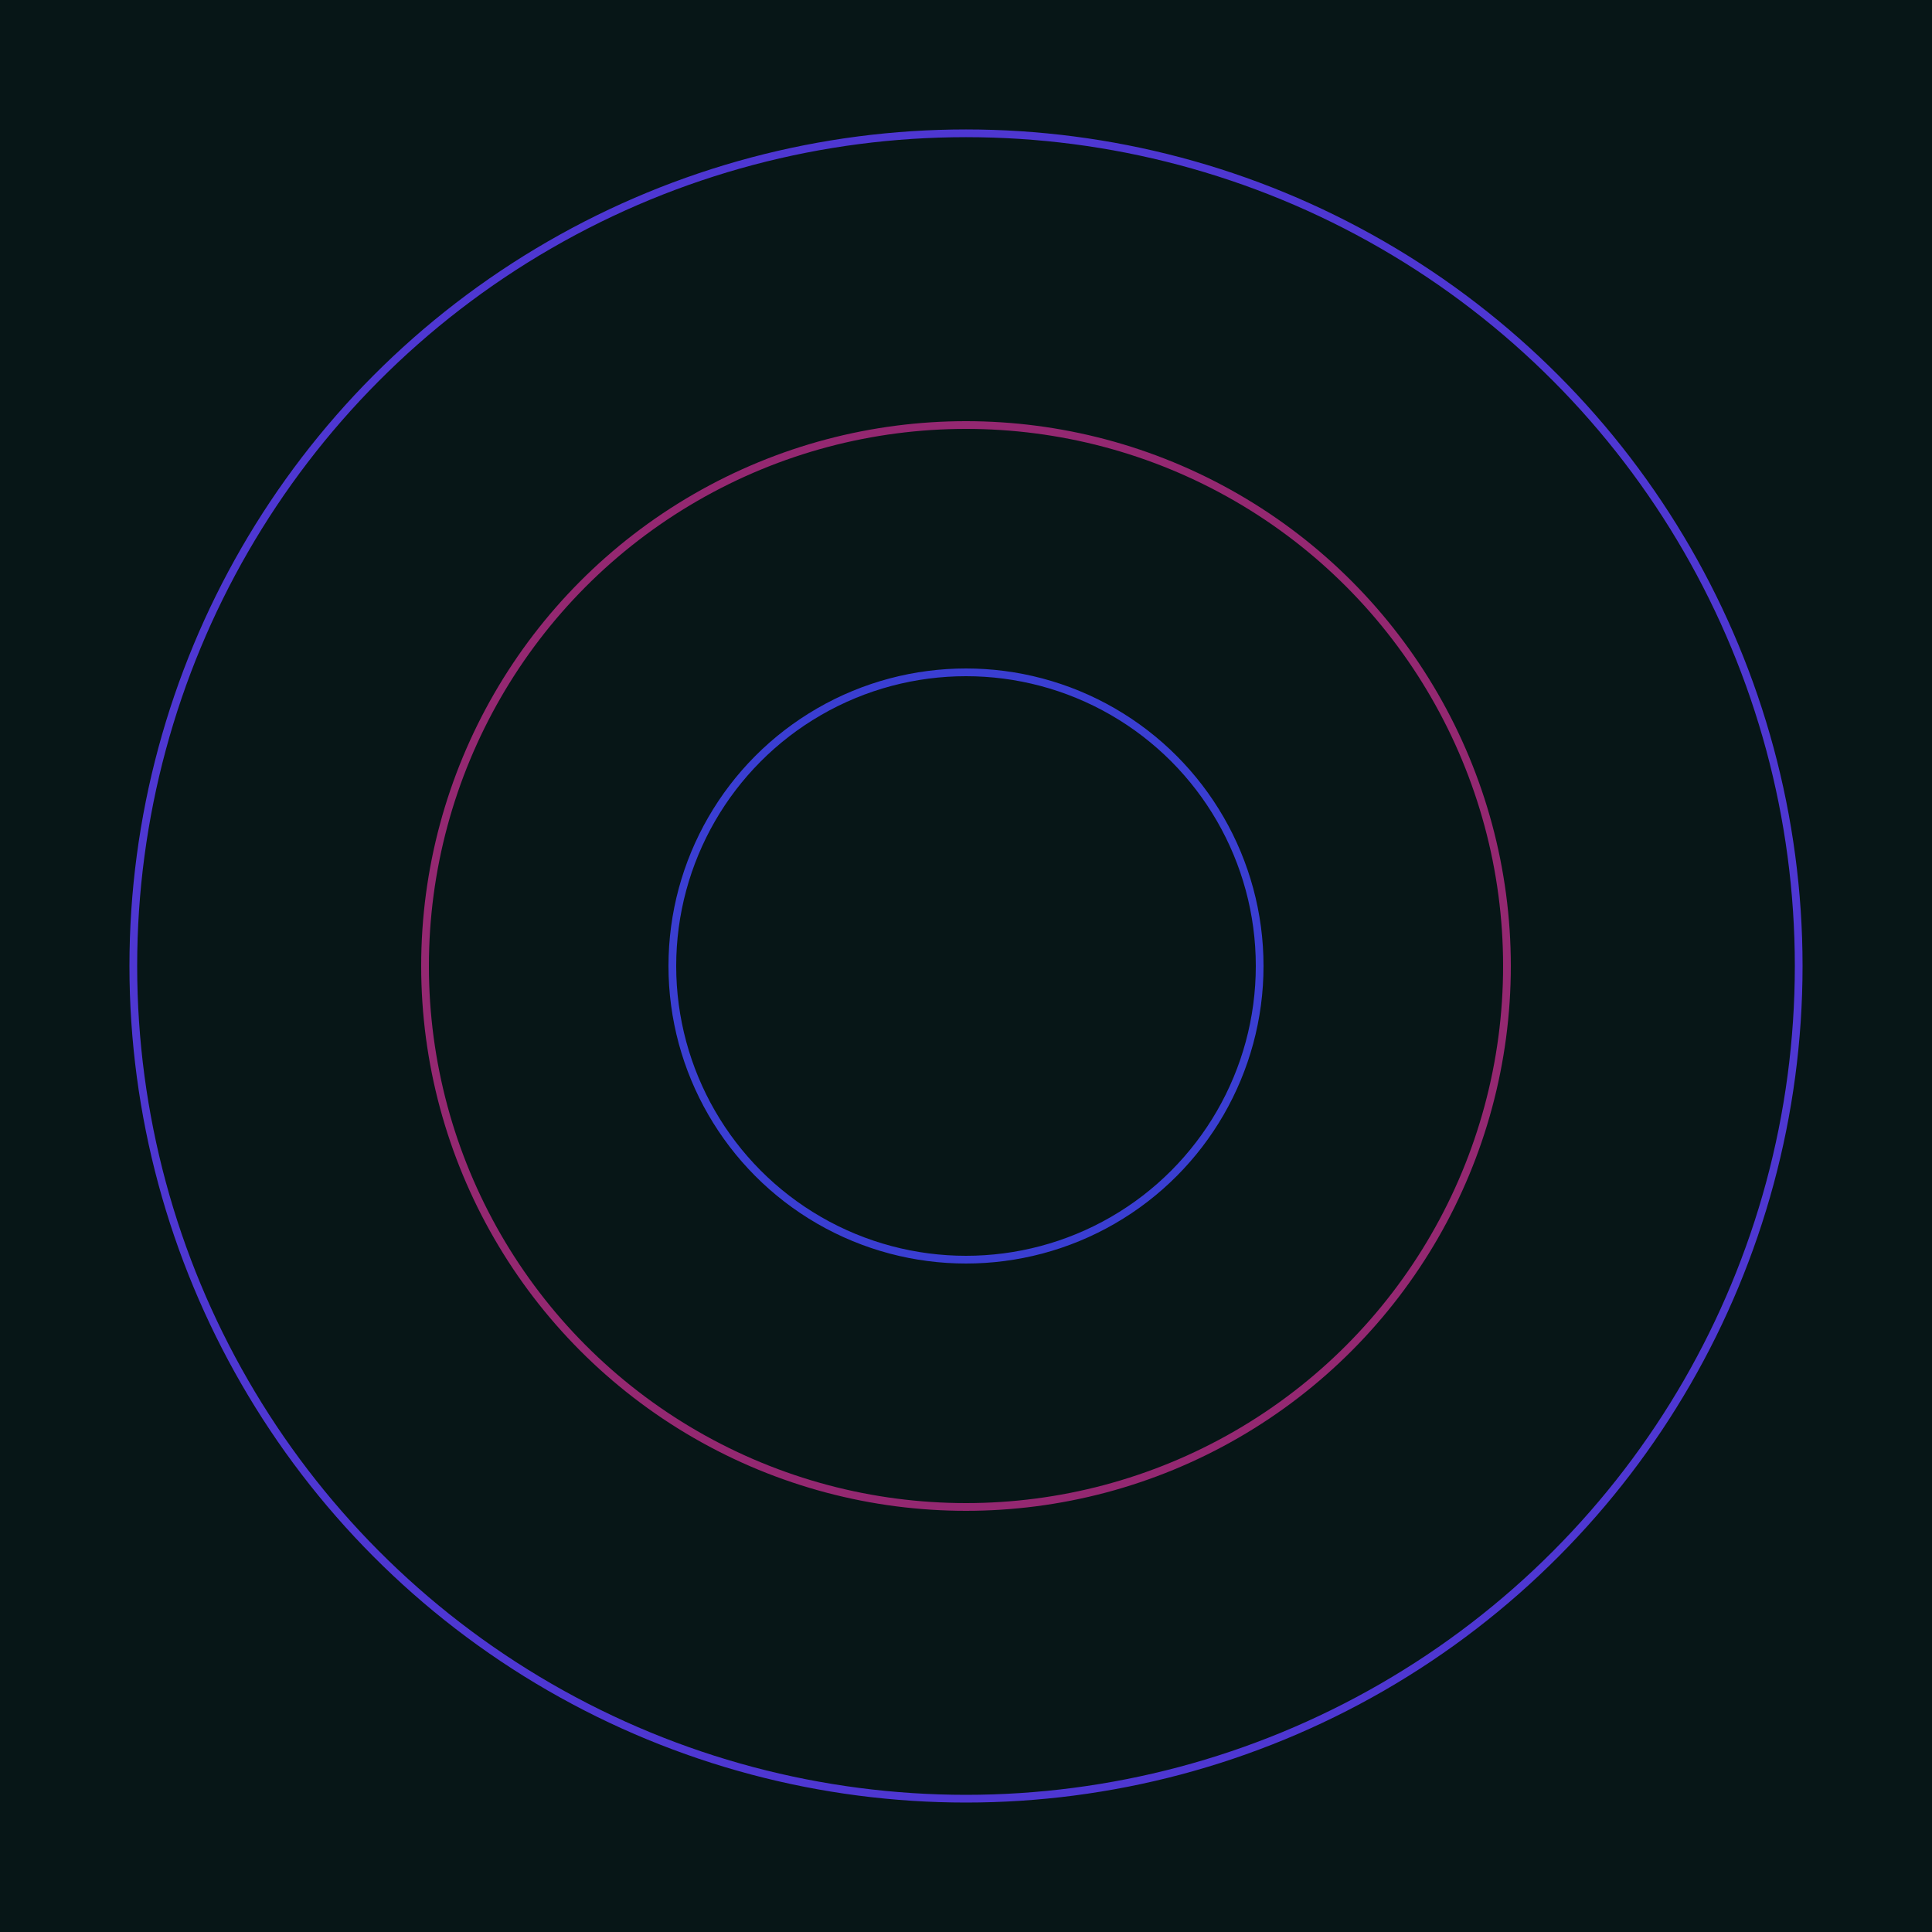 <svg xmlns="http://www.w3.org/2000/svg" xmlns:xlink="http://www.w3.org/1999/xlink" version="1.1" viewBox="-0 -0 1 1" width="500" height="500"><rect x="0" y="0" width="1" height="1" fill="#071617"></rect><rect x="0" y="0" width="1" height="1" fill="#071617"></rect><g><g><circle cx="0.5" cy="0.5" r="0.152" stroke="#3a3ed2" fill="none" stroke-width="0.004"><animate data-id="a0" attributeName="stroke" begin="indefinate" dur="0.1s" from="#ff9806" to="#3a3ed2"></animate></circle><circle cx="0.5" cy="0.5" r="0.431" stroke="#4e37d2" fill="none" stroke-width="0.004"><animate data-id="a1" attributeName="stroke" begin="indefinate" dur="0.1s" from="#ff9806" to="#3a3ed2"></animate></circle><circle cx="0.5" cy="0.5" r="0.792" stroke="#5d33cb" fill="none" stroke-width="0.004"><animate data-id="a2" attributeName="stroke" begin="indefinate" dur="0.1s" from="#ff9806" to="#3a3ed2"></animate></circle><animateTransform attributeName="transform" attributeType="XML" type="translate" values="0.041 0; 0.041 0;" keyTimes="0; 1" dur="0s" repeatCount="1"></animateTransform></g></g><g><g><circle cx="0.5" cy="0.5" r="0.28" stroke="#942871" fill="none" stroke-width="0.004"><animate data-id="b0" attributeName="stroke" begin="indefinate" dur="0.1s" from="#ff9806" to="#9b1b74"></animate></circle><circle cx="0.5" cy="0.5" r="0.792" stroke="#96276c" fill="none" stroke-width="0.004"><animate data-id="b1" attributeName="stroke" begin="indefinate" dur="0.1s" from="#ff9806" to="#9b1b74"></animate></circle><animateTransform attributeName="transform" attributeType="XML" type="translate" values="-0.041 0; -0.041 0;" keyTimes="0; 1" dur="0s" repeatCount="1"></animateTransform></g></g></svg>